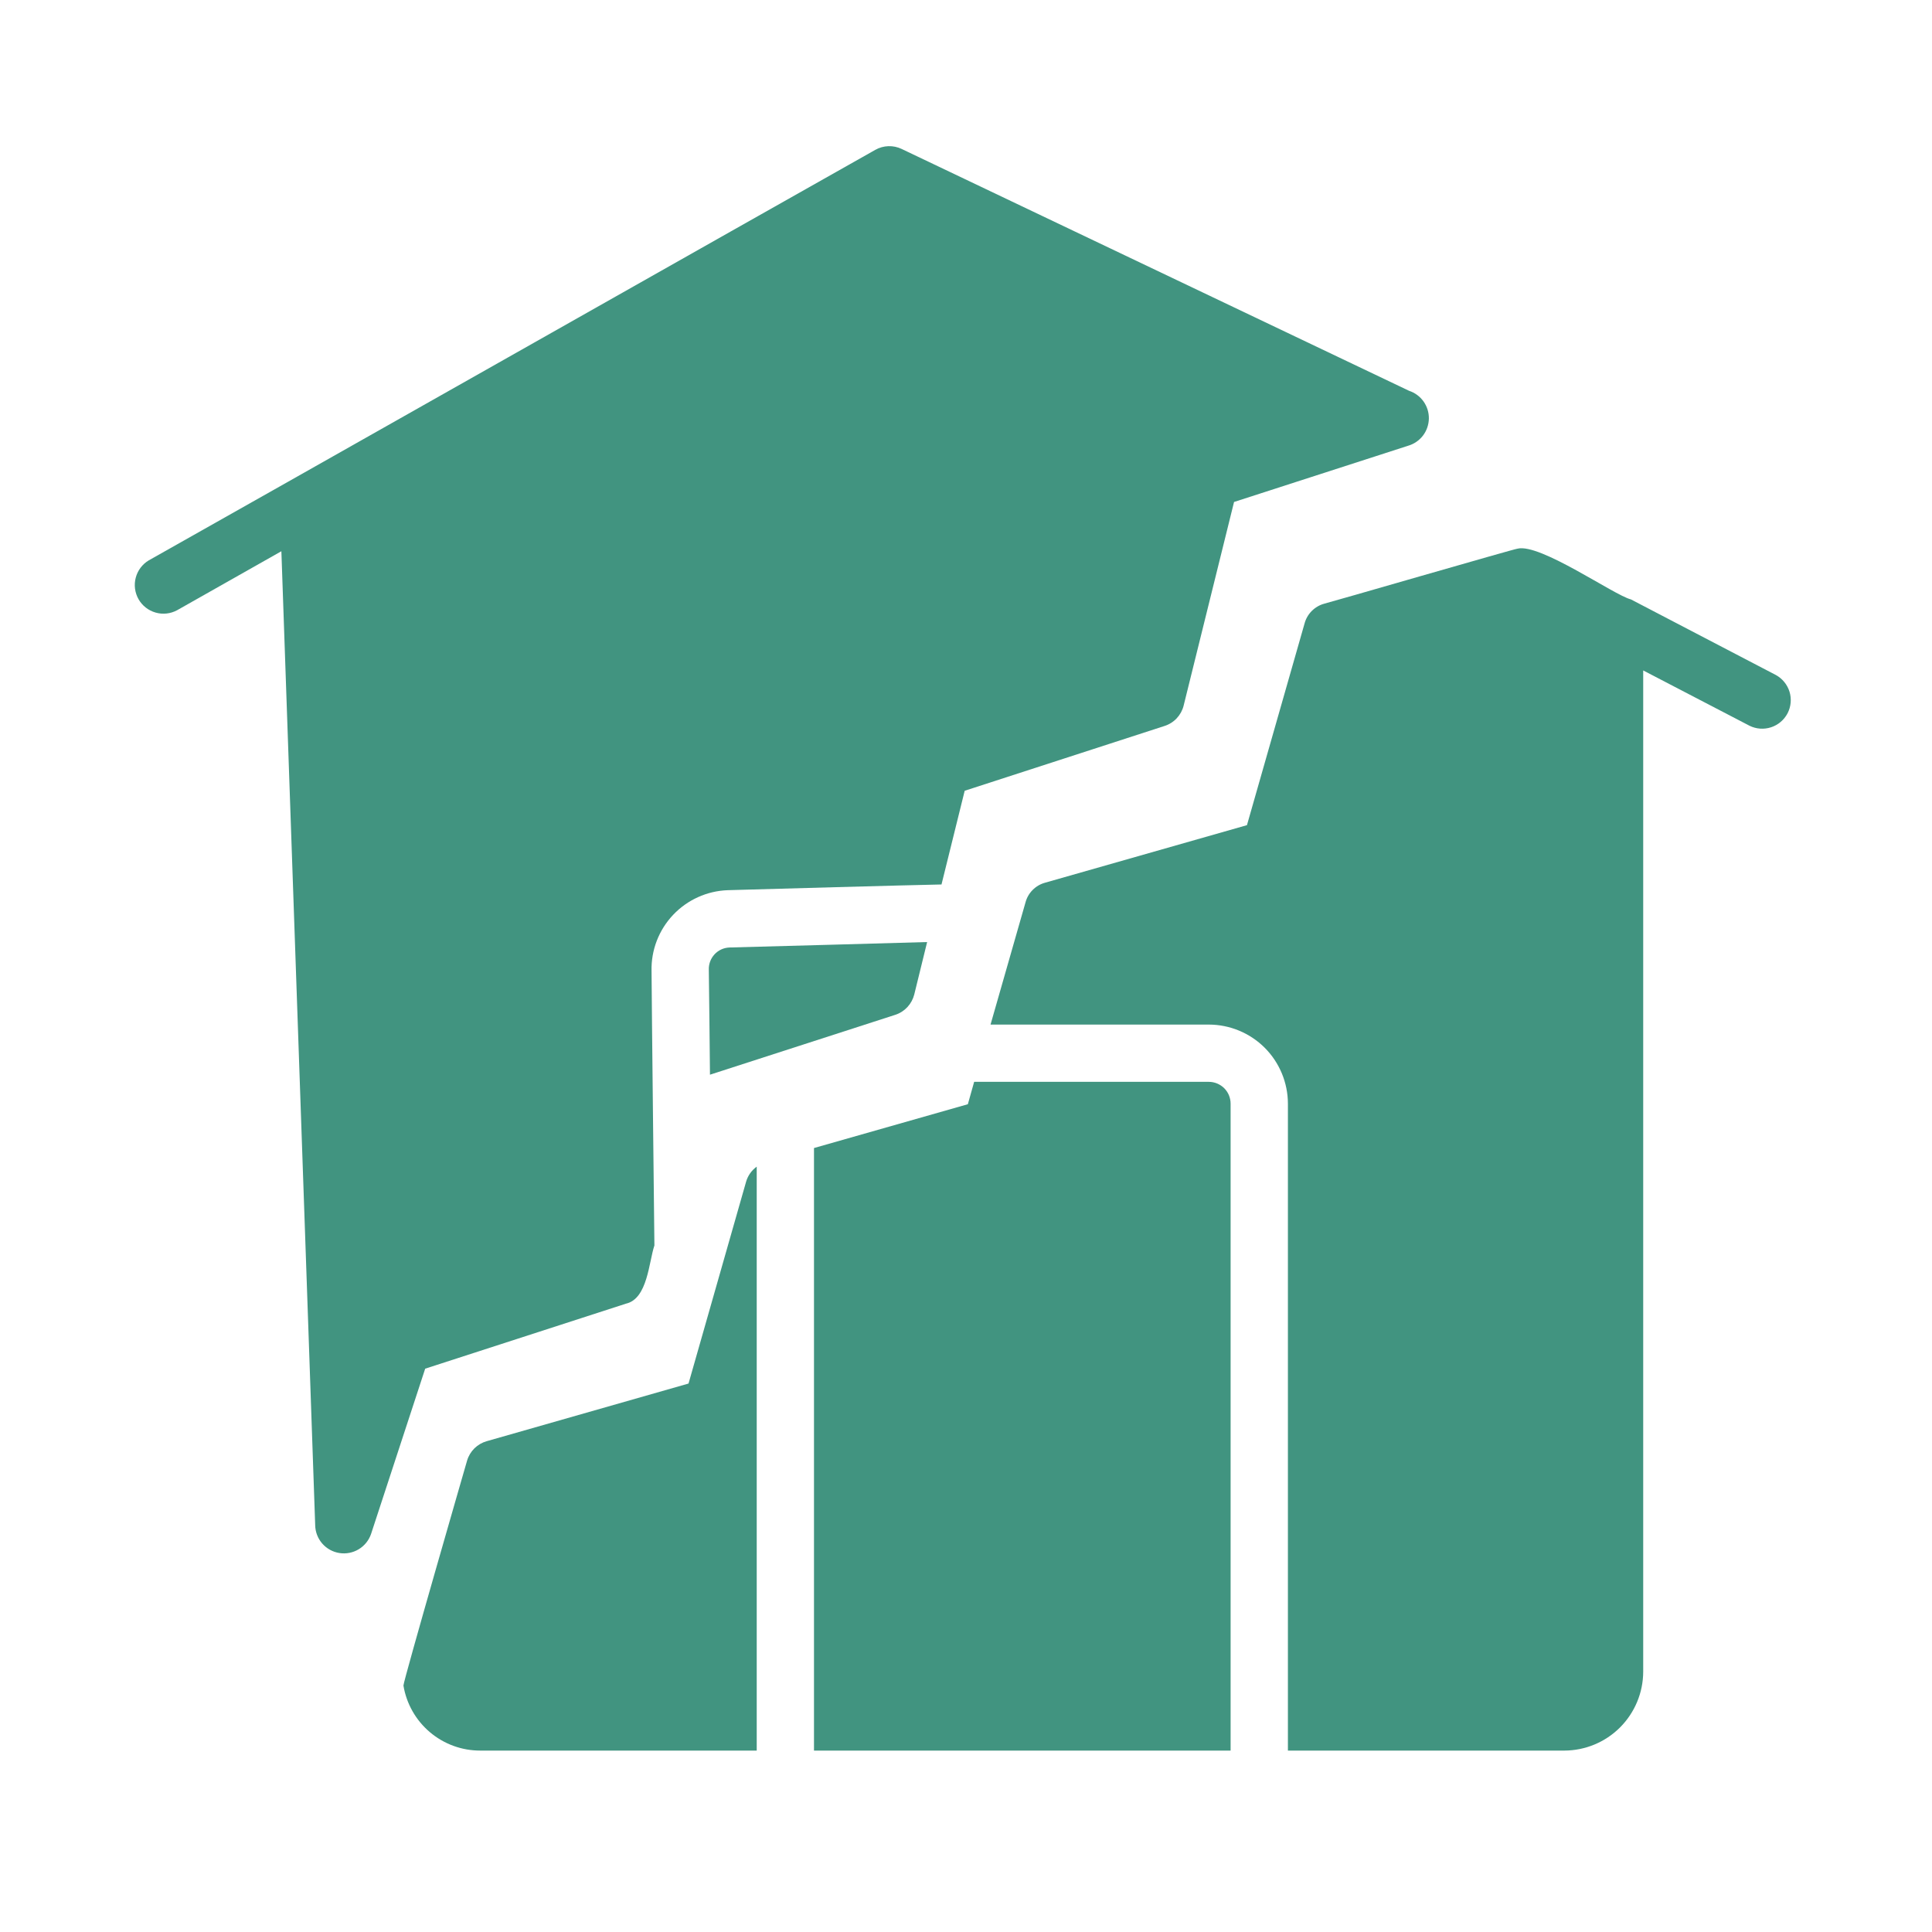 <?xml version="1.0" encoding="UTF-8"?>
<svg xmlns="http://www.w3.org/2000/svg" width="50" height="50" viewBox="0 0 50 50" fill="none">
  <path d="M31.284 27.998H25.211L25.048 28.577L21.066 29.711V45.305H31.848V28.562C31.848 28.488 31.833 28.415 31.805 28.346C31.777 28.278 31.735 28.216 31.683 28.163C31.631 28.111 31.568 28.07 31.5 28.041C31.432 28.013 31.358 27.998 31.284 27.998Z" fill="#419480"></path>
  <path d="M17.819 35.806L12.599 37.297C12.478 37.331 12.368 37.395 12.278 37.483C12.189 37.571 12.123 37.681 12.088 37.801C12.088 37.801 10.438 43.507 10.441 43.622C10.519 44.093 10.761 44.52 11.126 44.829C11.49 45.137 11.951 45.306 12.429 45.305H19.584V30.193C19.452 30.288 19.356 30.424 19.31 30.579L17.819 35.806Z" fill="#419480"></path>
  <path d="M45.959 17.469L42.207 15.512C41.776 15.407 39.853 14.05 39.271 14.2C39.232 14.193 34.316 15.619 34.273 15.623C34.151 15.656 34.039 15.721 33.949 15.811C33.859 15.901 33.795 16.012 33.762 16.135L32.271 21.355L27.044 22.845C26.922 22.879 26.811 22.944 26.723 23.034C26.634 23.123 26.571 23.235 26.539 23.357L25.635 26.516H31.285C31.827 26.517 32.347 26.733 32.731 27.116C33.114 27.5 33.33 28.02 33.331 28.562V45.305H40.487C41.027 45.303 41.544 45.088 41.926 44.706C42.308 44.324 42.524 43.806 42.526 43.266V17.351L45.277 18.782C45.451 18.868 45.651 18.882 45.835 18.822C46.019 18.762 46.172 18.632 46.262 18.46C46.351 18.288 46.369 18.088 46.313 17.903C46.256 17.718 46.129 17.562 45.959 17.469Z" fill="#419480"></path>
  <path d="M16.202 33.738C16.761 33.611 16.792 32.658 16.936 32.233C16.923 31.003 16.869 26.274 16.862 25.129C16.849 24.591 17.049 24.07 17.419 23.678C17.788 23.287 18.297 23.057 18.834 23.038C19.9 23.008 23.358 22.91 24.366 22.89L24.966 20.465L30.135 18.789C30.256 18.751 30.365 18.683 30.452 18.591C30.539 18.498 30.601 18.386 30.632 18.263L31.937 12.991L36.438 11.537C36.591 11.494 36.726 11.402 36.824 11.276C36.921 11.15 36.975 10.996 36.979 10.836C36.982 10.677 36.934 10.521 36.842 10.391C36.75 10.261 36.619 10.164 36.467 10.114L23.335 3.855C23.228 3.804 23.11 3.779 22.991 3.783C22.873 3.787 22.757 3.819 22.653 3.878C19.899 5.428 6.303 13.124 3.849 14.503C3.682 14.603 3.562 14.764 3.513 14.951C3.463 15.139 3.49 15.338 3.585 15.507C3.681 15.675 3.839 15.8 4.026 15.853C4.212 15.907 4.412 15.885 4.583 15.793L7.282 14.266L8.157 39.469C8.159 39.644 8.224 39.813 8.338 39.945C8.453 40.077 8.61 40.165 8.783 40.192C8.956 40.22 9.133 40.185 9.283 40.095C9.433 40.005 9.546 39.865 9.603 39.699L11.004 35.421L16.202 33.738Z" fill="#419480"></path>
  <path d="M18.344 25.099C18.352 25.754 18.369 27.15 18.374 27.813L23.171 26.263C23.291 26.224 23.398 26.155 23.484 26.063C23.569 25.971 23.63 25.859 23.661 25.737L23.994 24.38C22.983 24.411 19.936 24.492 18.878 24.521C18.805 24.524 18.733 24.541 18.667 24.571C18.6 24.602 18.541 24.645 18.491 24.699C18.442 24.753 18.403 24.816 18.378 24.884C18.353 24.953 18.341 25.026 18.344 25.099Z" fill="#419480"></path>
</svg>
